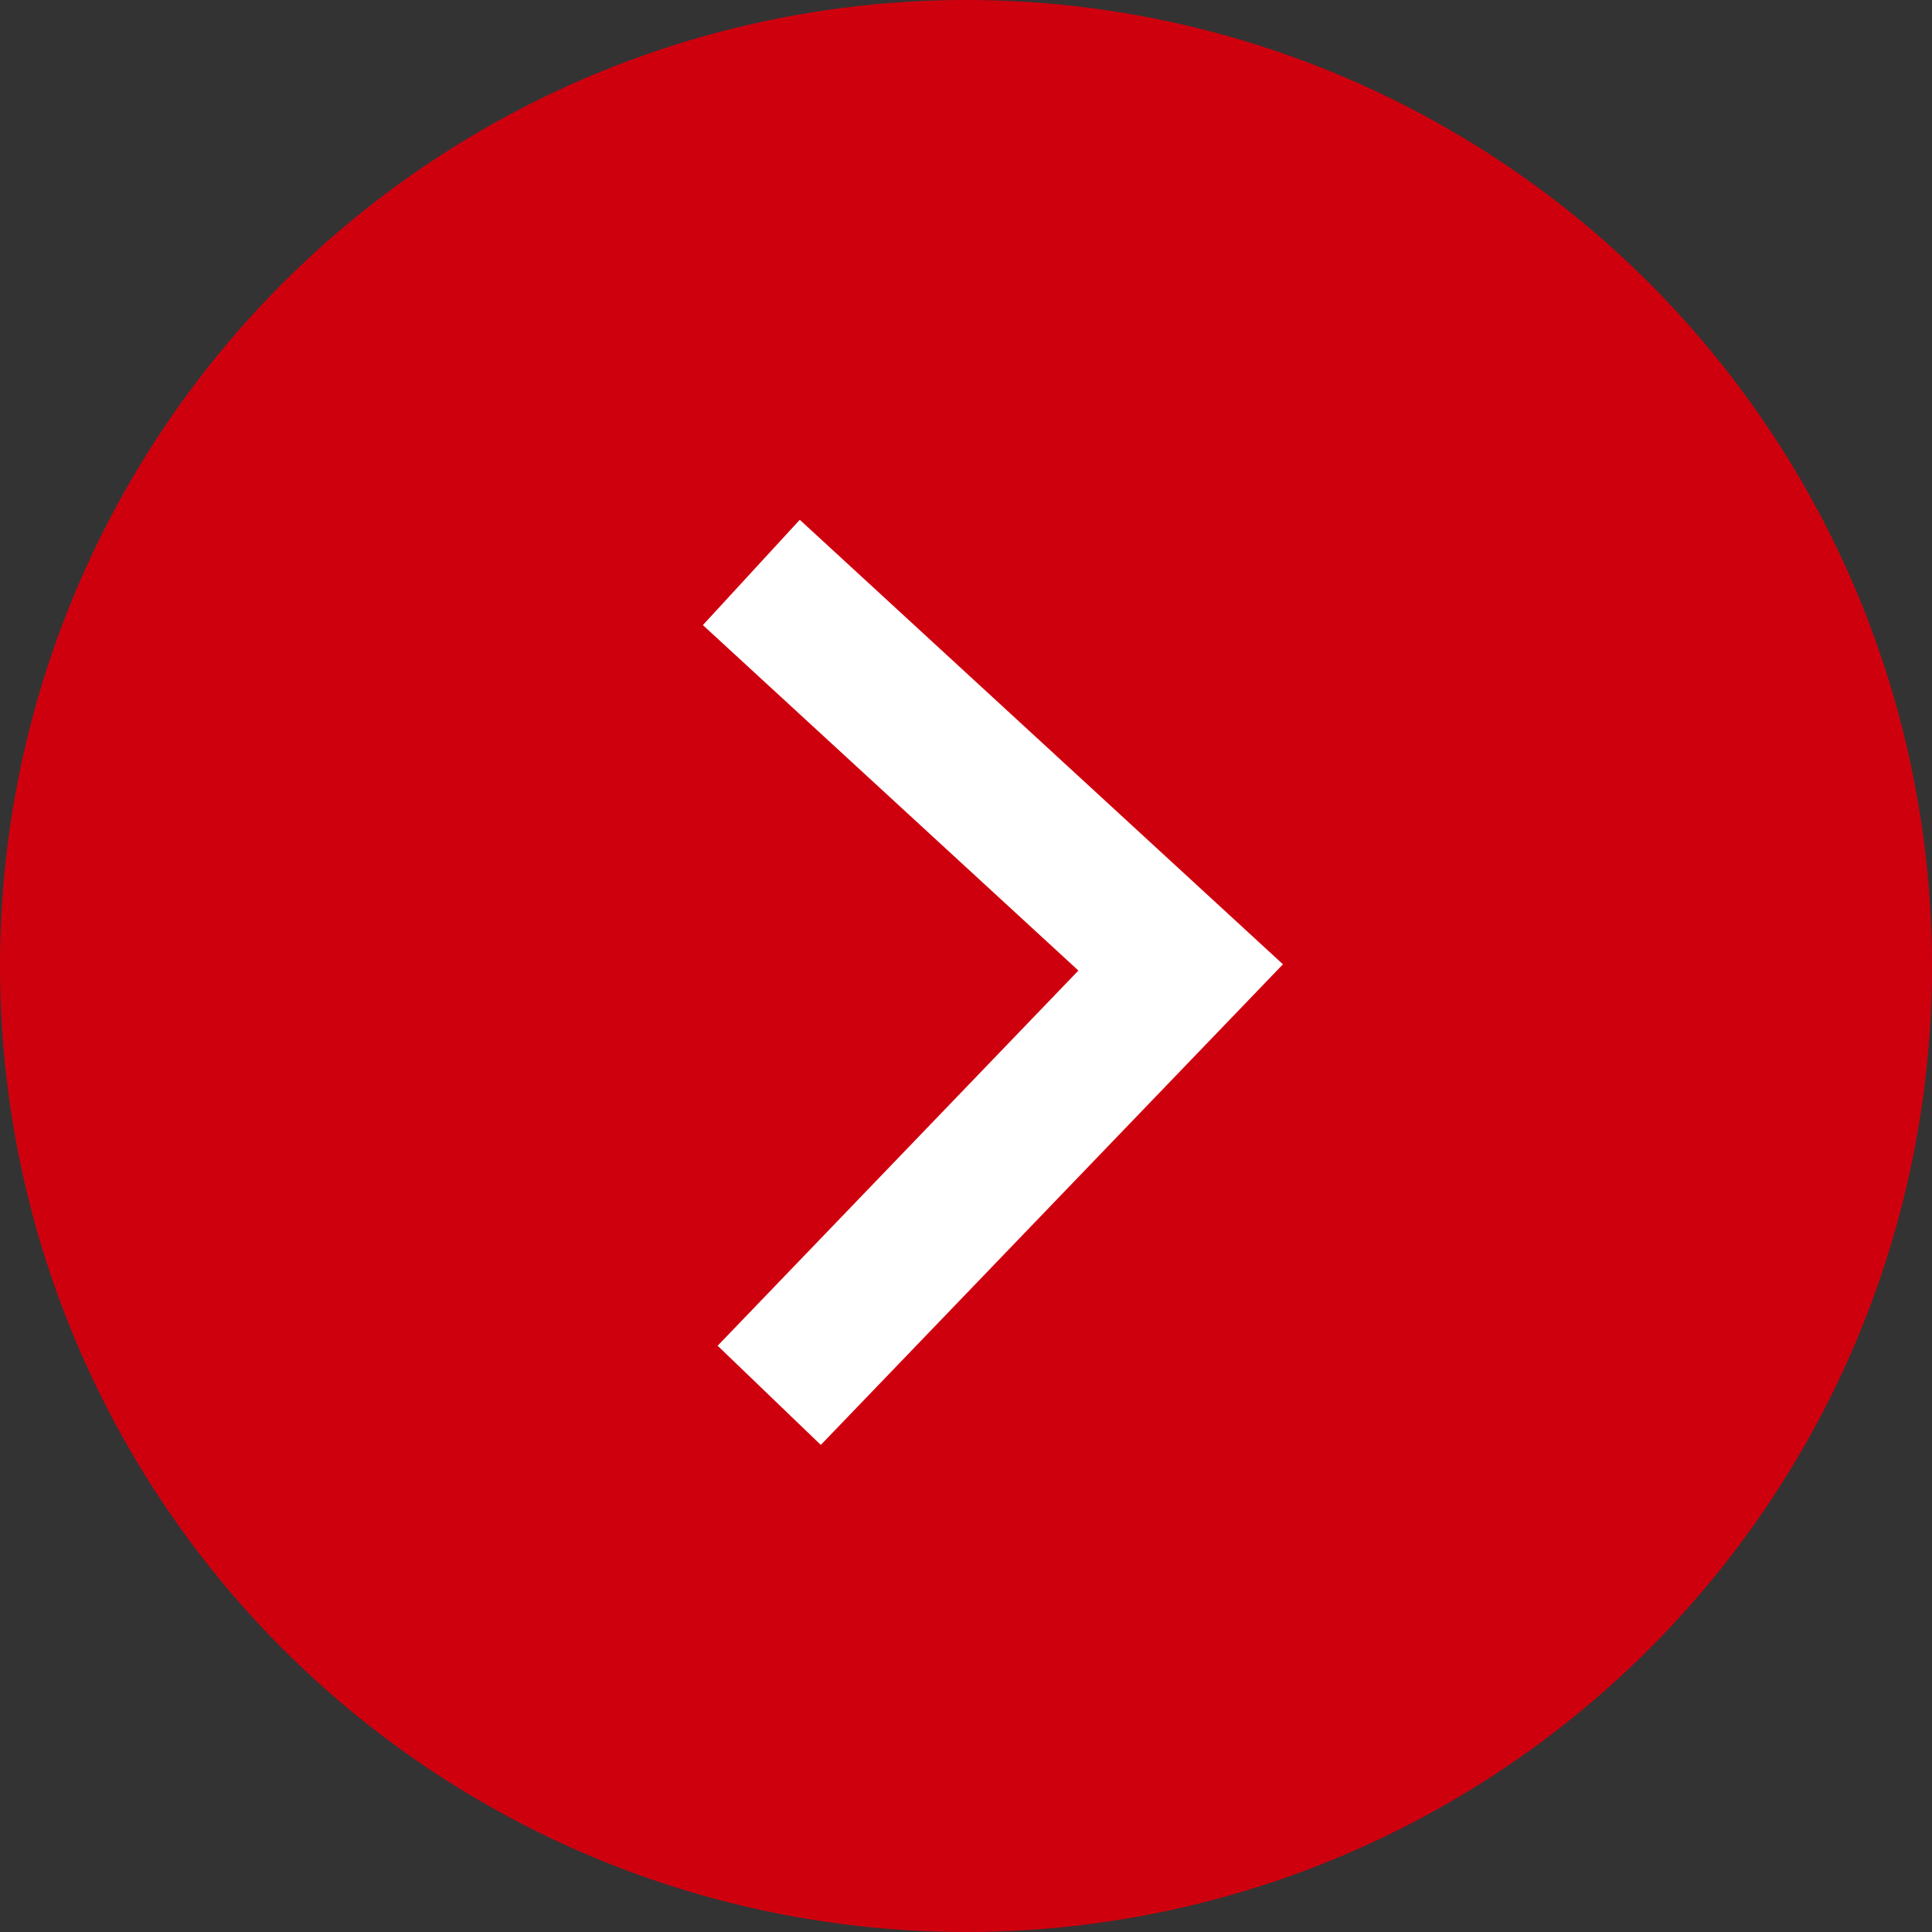 <svg width="54" height="54" viewBox="0 0 54 54" fill="none" xmlns="http://www.w3.org/2000/svg">
<rect x="0" y="0" width="54" height="54" fill="#333333" stroke="none"/>
<circle cx="27" cy="27" r="27" transform="matrix(-1 0 0 1 54 0)" fill="#CF000E"/>
<path d="M21 16L33 27.04L21.5 39" stroke="white" stroke-width="4"/>
</svg>
